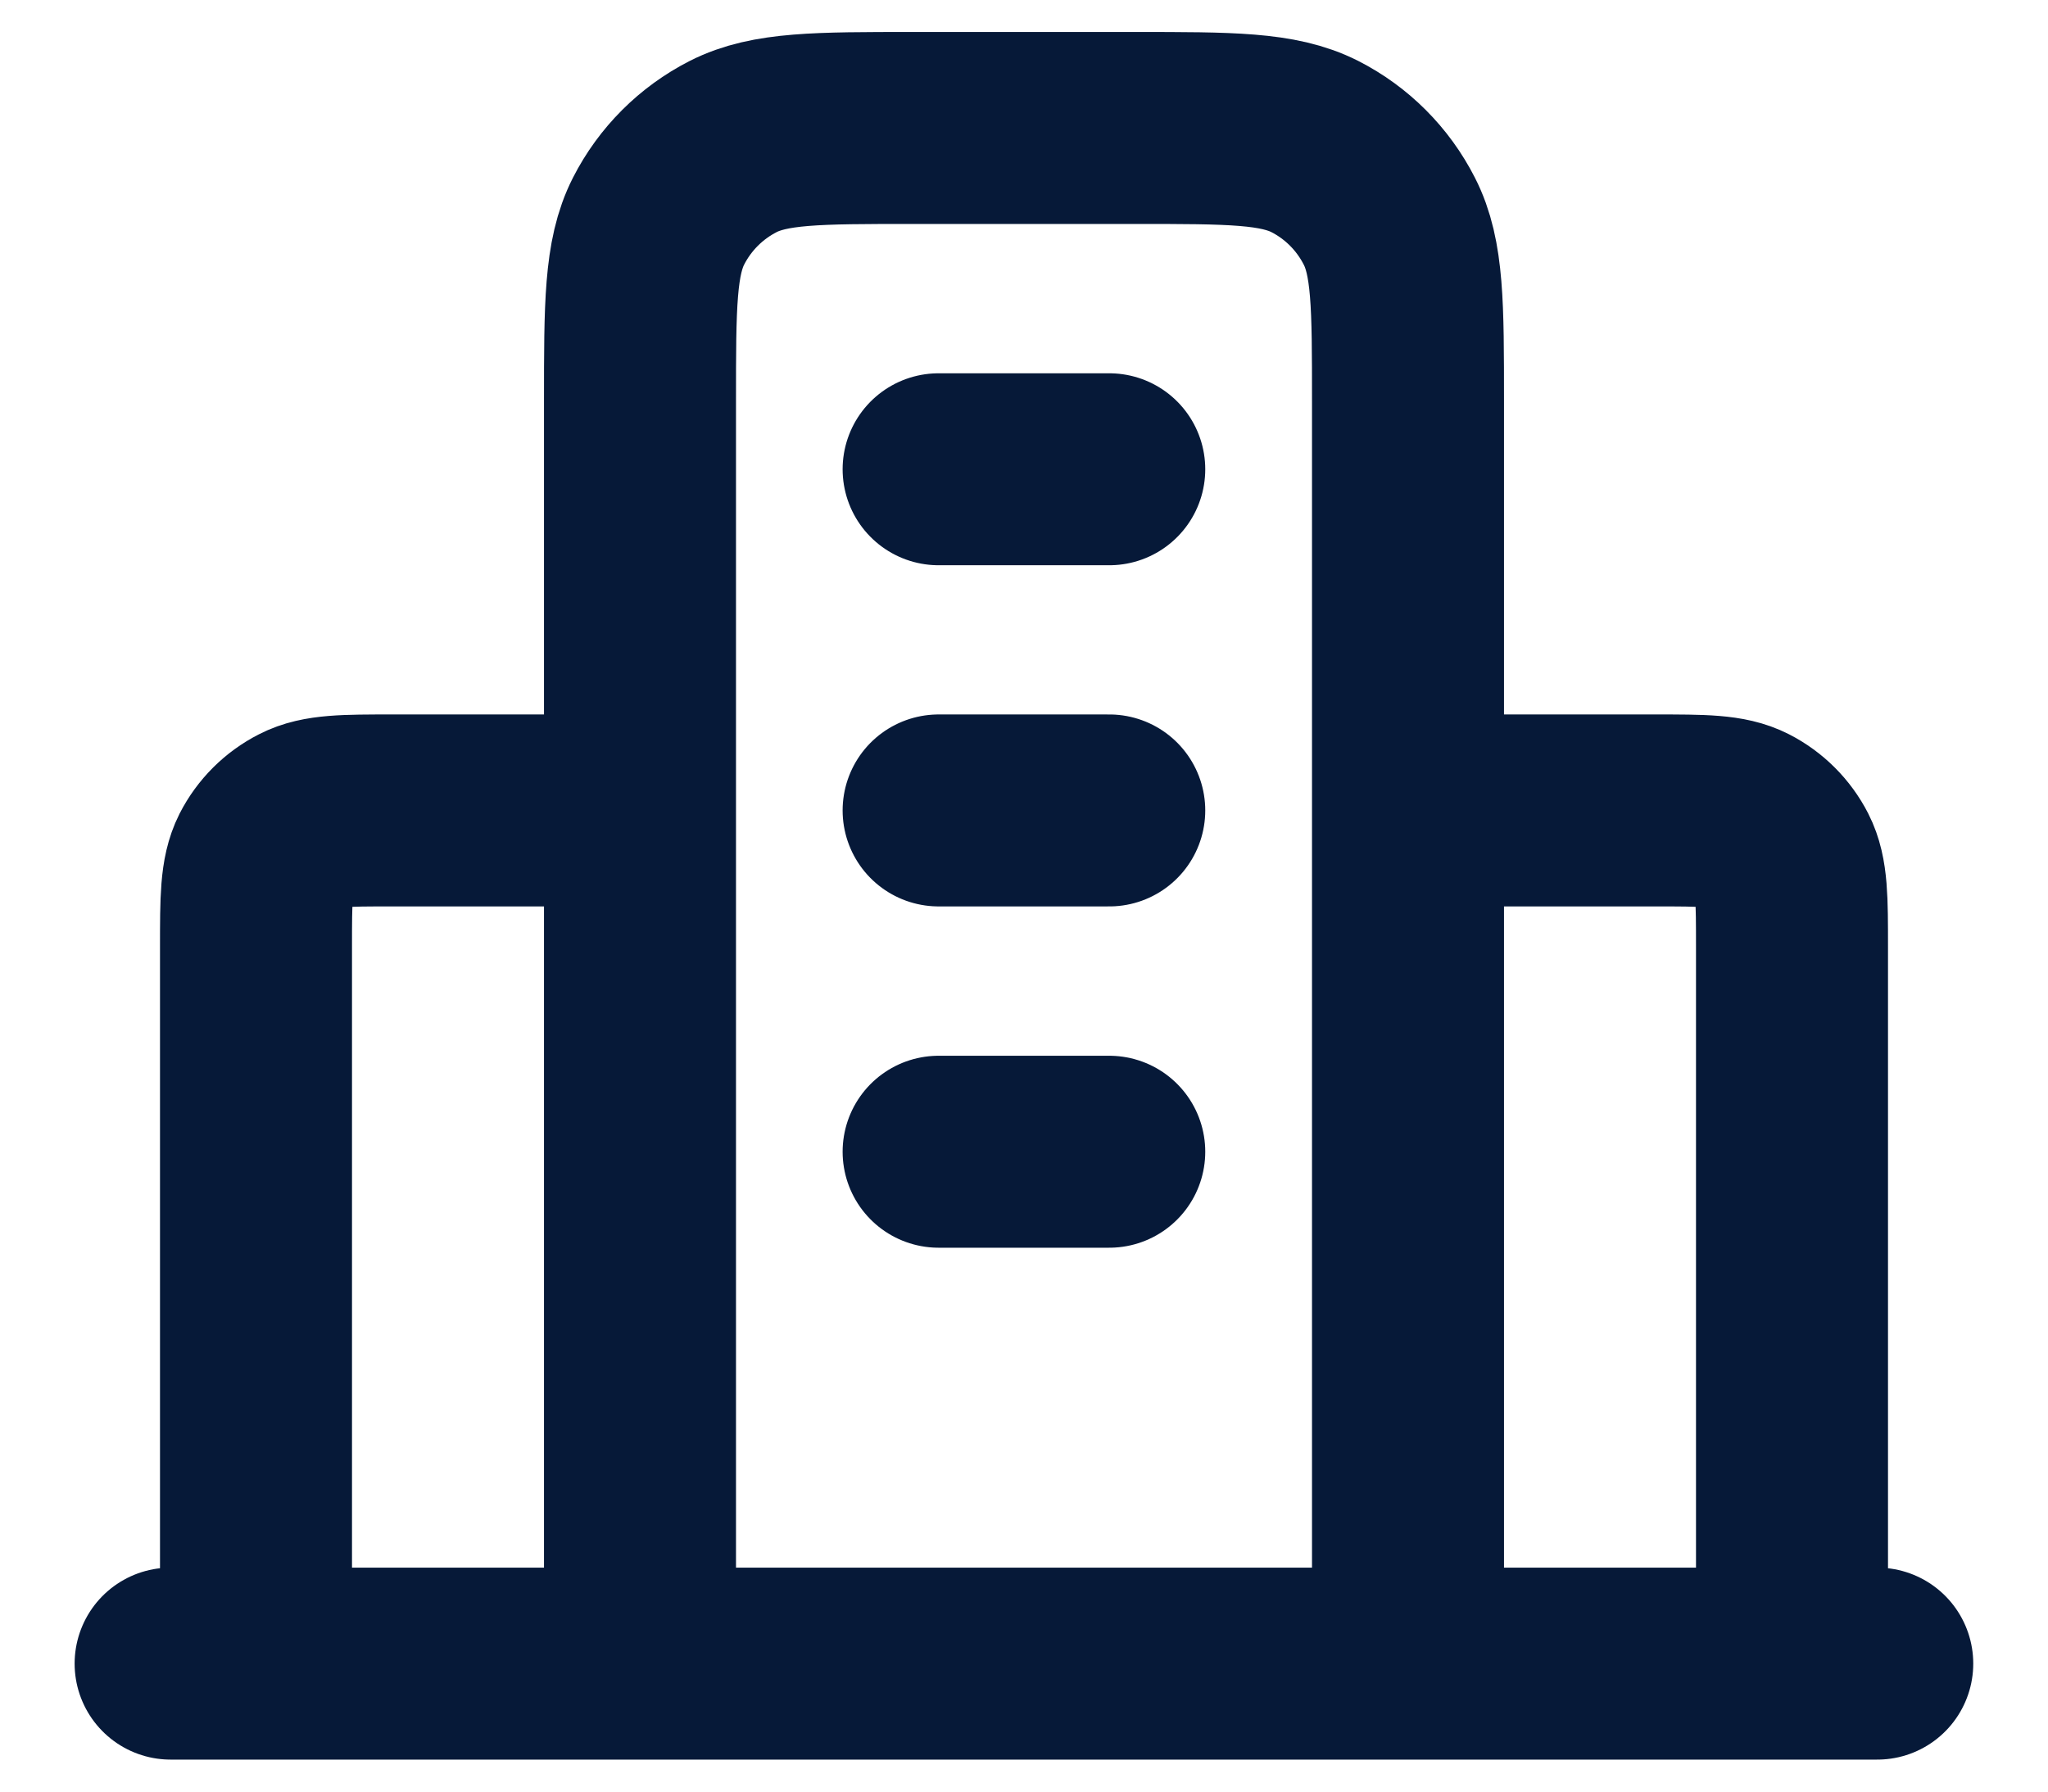 <svg width="16" height="14" viewBox="0 0 16 14" fill="none" xmlns="http://www.w3.org/2000/svg">
<path d="M5 6.333H3.066C2.693 6.333 2.506 6.333 2.364 6.406C2.238 6.47 2.136 6.572 2.072 6.697C2 6.84 2 7.027 2 7.4V13M11 6.333H12.933C13.306 6.333 13.493 6.333 13.636 6.406C13.761 6.47 13.863 6.572 13.927 6.697C14 6.84 14 7.027 14 7.4V13M11 13V3.133C11 2.387 11 2.013 10.854 1.728C10.726 1.477 10.523 1.273 10.272 1.145C9.986 1 9.613 1 8.866 1H7.133C6.386 1 6.013 1 5.728 1.145C5.477 1.273 5.273 1.477 5.145 1.728C5 2.013 5 2.387 5 3.133V13M14.666 13H1.333M7.333 3.667H8.666M7.333 6.333H8.666M7.333 9H8.666" stroke="#061938" stroke-width="1.5" stroke-linecap="round" stroke-linejoin="round"/>
</svg>
